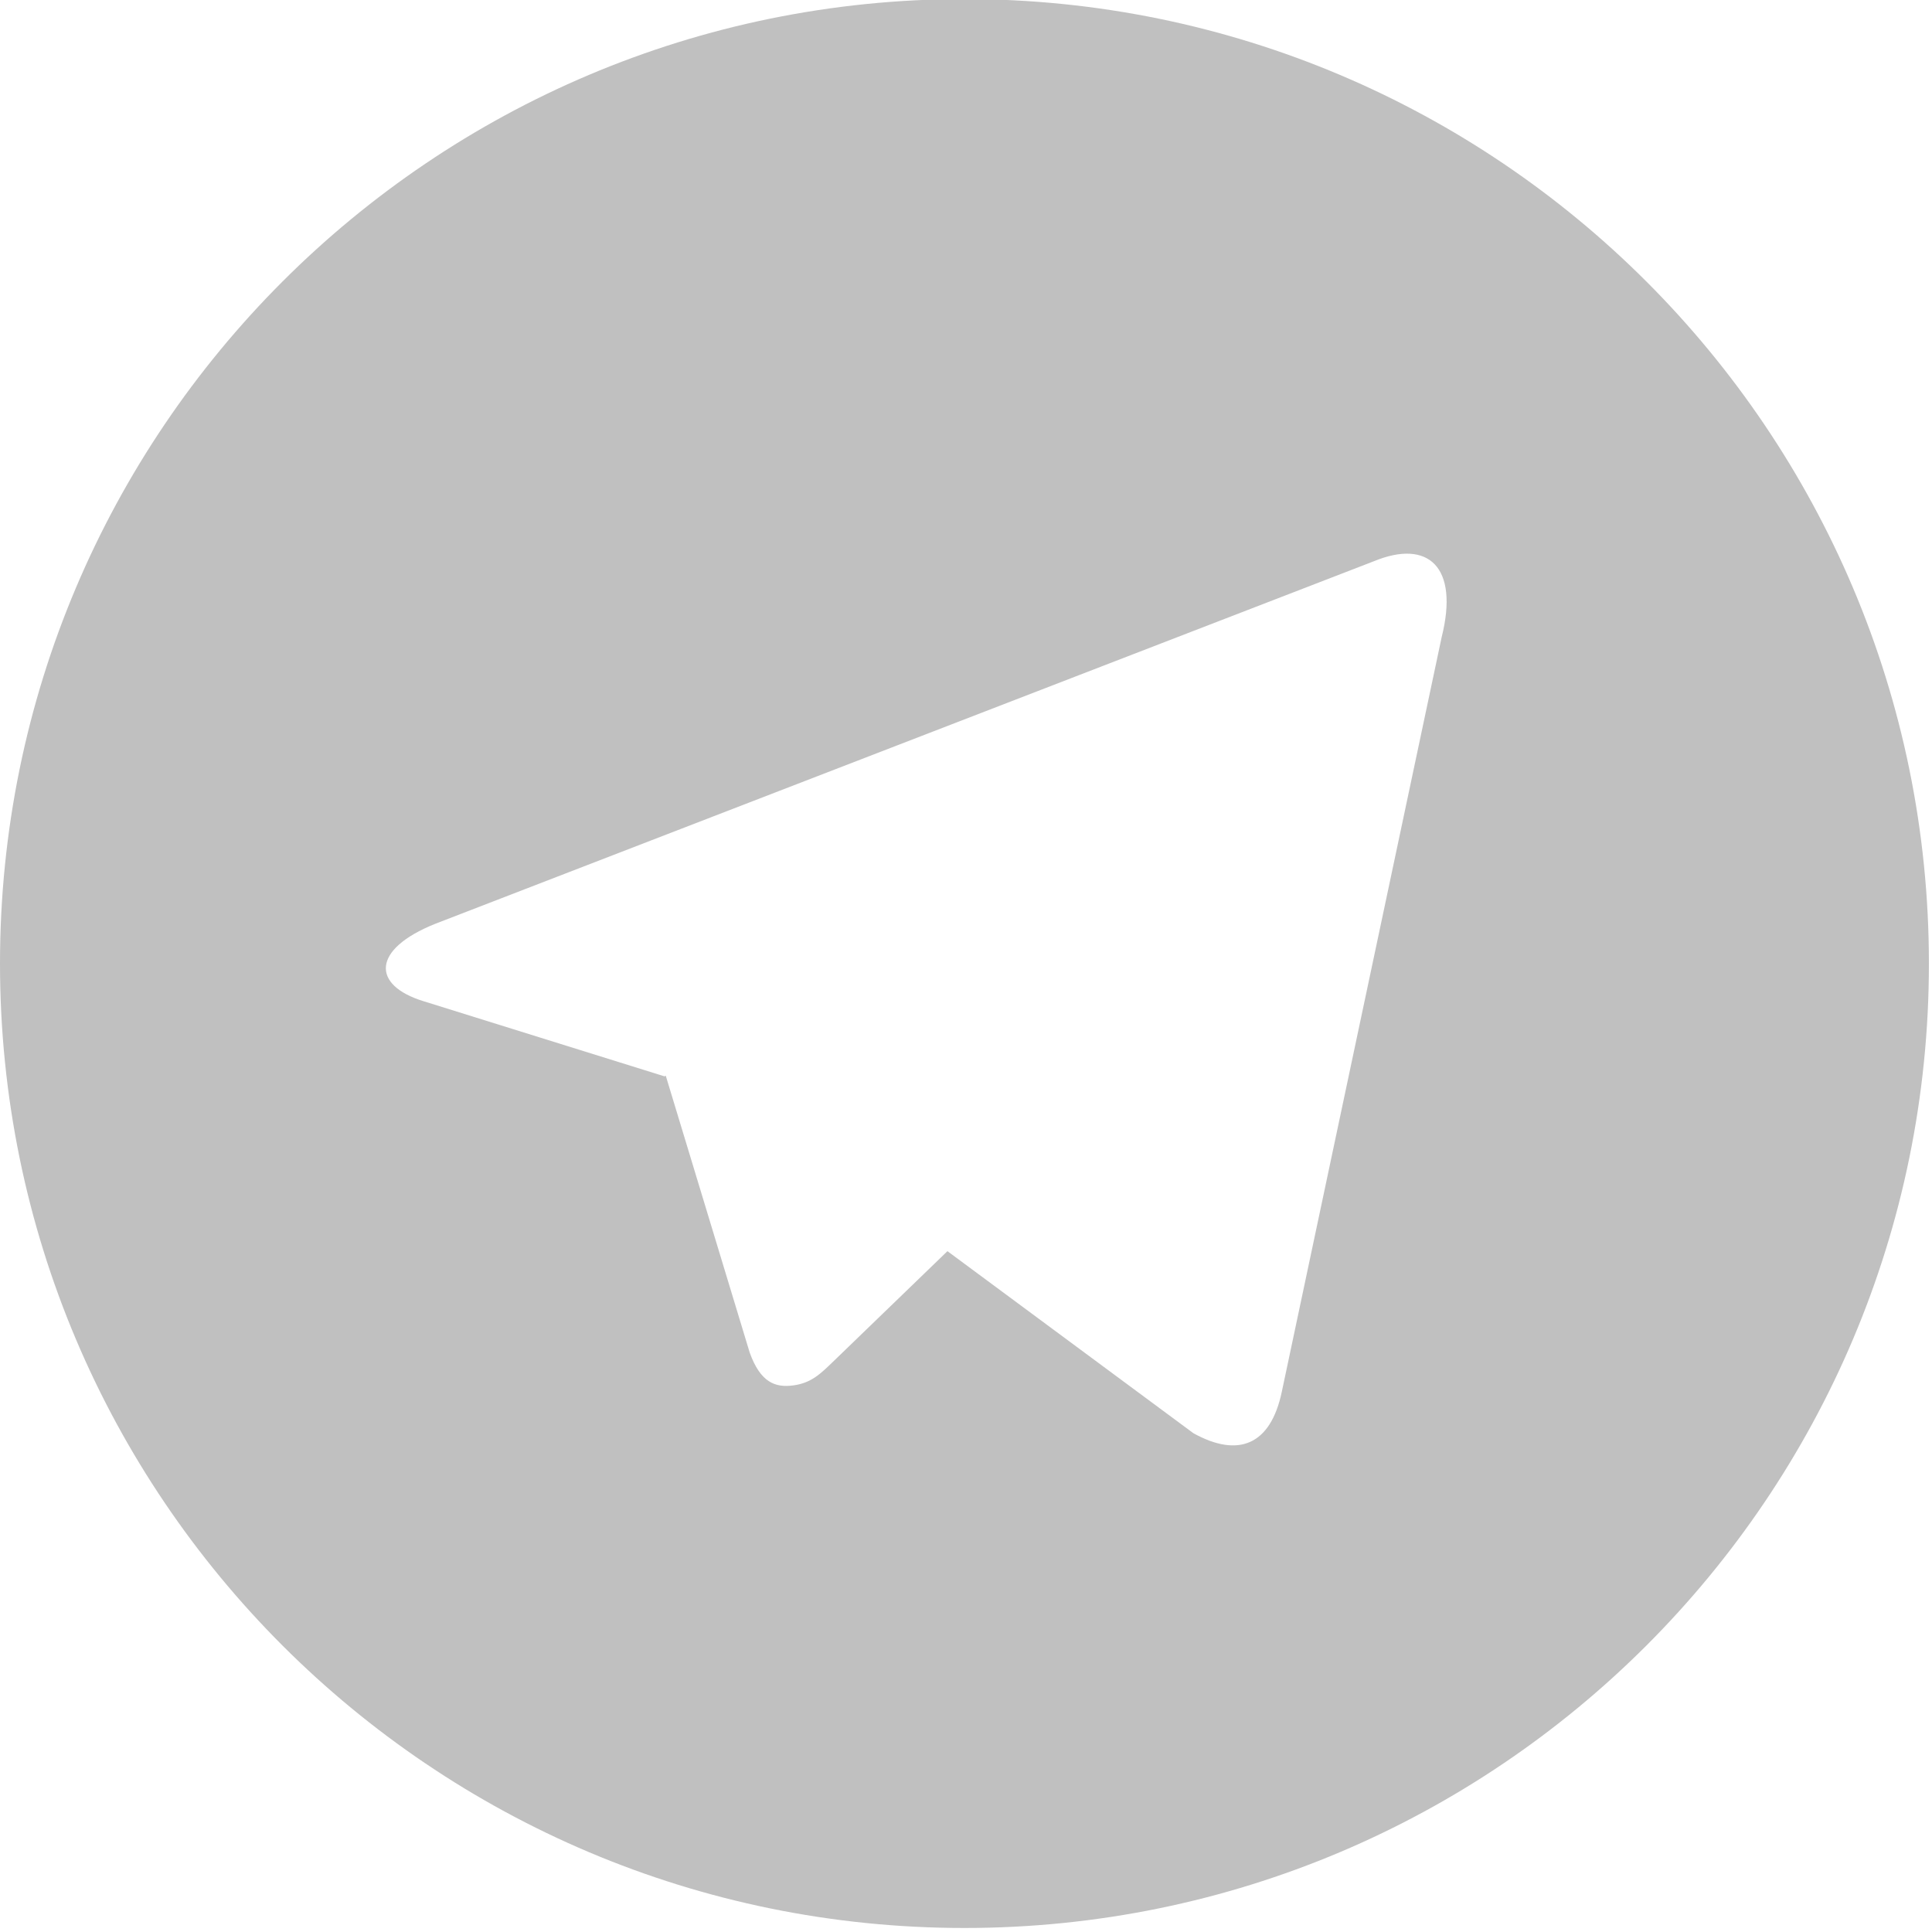 <svg width="25" height="25" viewBox="0 0 25 25" fill="none" xmlns="http://www.w3.org/2000/svg">
<g clip-path="url(#clip0_551_31027)">
<path d="M12.48 24.948C5.587 24.948 0 19.361 0 12.468C0 5.576 5.587 -0.012 12.48 -0.012C19.373 -0.012 24.96 5.576 24.96 12.468C24.96 19.361 19.373 24.948 12.48 24.948ZM8.599 13.928L8.615 13.92L9.701 17.502C9.84 17.89 10.033 17.959 10.266 17.927C10.501 17.896 10.624 17.77 10.778 17.622L12.26 16.19L15.443 18.546C16.024 18.867 16.442 18.701 16.587 18.007L18.655 8.245C18.883 7.337 18.484 6.972 17.779 7.262L5.632 11.954C4.804 12.286 4.809 12.75 5.482 12.956L8.599 13.928Z" fill="#C0C0C0"/>
</g>
<defs>
<clipPath id="clip0_551_31027">
<rect width="25" height="25" fill="white"/>
</clipPath>
</defs>
</svg>
